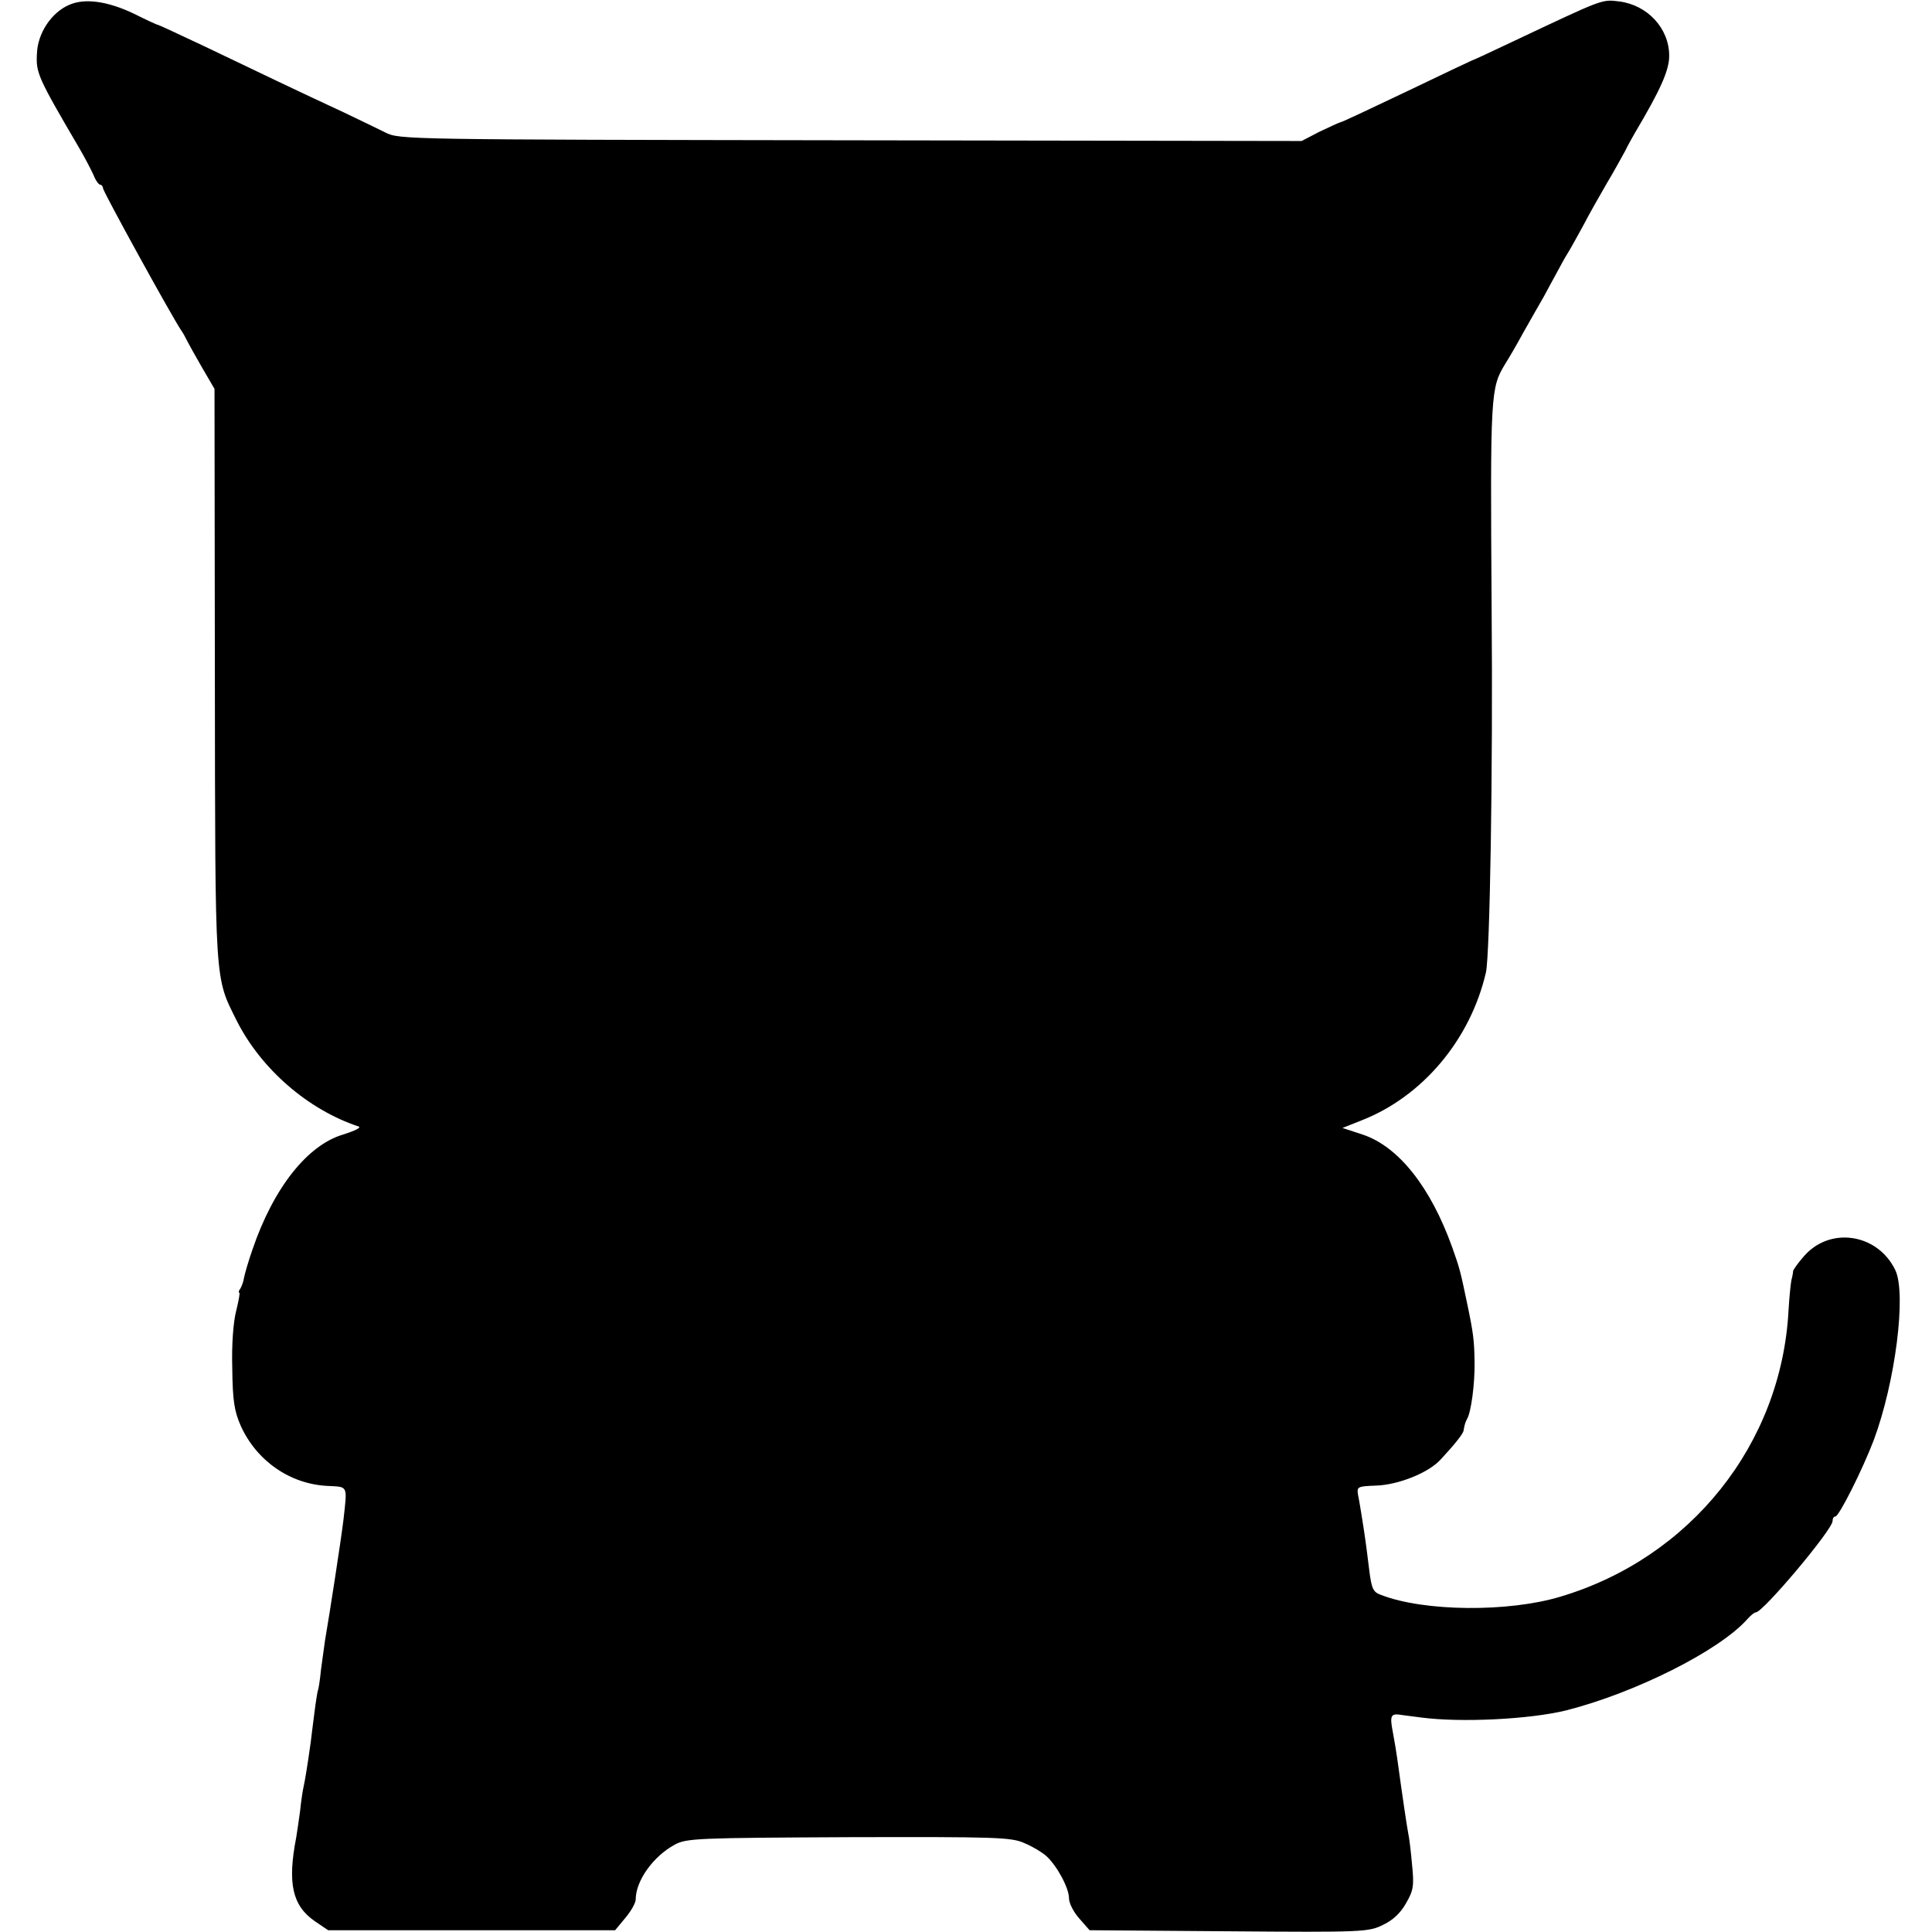 <?xml version="1.0" standalone="no"?>
<!DOCTYPE svg PUBLIC "-//W3C//DTD SVG 20010904//EN"
 "http://www.w3.org/TR/2001/REC-SVG-20010904/DTD/svg10.dtd">
<svg version="1.0" xmlns="http://www.w3.org/2000/svg"
 width="544pt" height="544pt" viewBox="0 0 544 544"
 preserveAspectRatio="xMidYMid meet">
<g transform="translate(0,544) scale(0.1,-0.1)"
fill="#000000" stroke="none">
<path d="M194 5426 c-50 -22 -88 -80 -90 -137 -3 -54 2 -66 118 -264 16 -27
34 -62 41 -77 6 -16 15 -28 19 -28 4 0 8 -5 8 -10 0 -9 192 -358 220 -400 6
-8 13 -22 17 -30 4 -8 23 -42 42 -75 l35 -60 1 -805 c1 -884 -1 -848 62 -975
69 -136 201 -250 343 -297 8 -3 -11 -12 -42 -22 -102 -29 -198 -151 -257 -324
-12 -34 -22 -70 -24 -80 -1 -9 -6 -23 -10 -30 -5 -6 -6 -12 -3 -12 2 0 -2 -23
-9 -51 -8 -31 -13 -94 -11 -162 1 -92 6 -121 24 -162 45 -99 139 -164 245
-169 58 -3 55 3 44 -96 -6 -51 -39 -265 -52 -340 -2 -14 -7 -50 -11 -80 -3
-30 -7 -57 -9 -60 -1 -3 -6 -32 -10 -65 -4 -33 -9 -69 -10 -80 -10 -72 -17
-112 -20 -125 -2 -8 -7 -39 -10 -69 -4 -30 -9 -63 -11 -75 -25 -129 -11 -192
53 -236 l37 -25 404 0 404 0 29 35 c16 19 29 42 29 52 0 52 49 121 110 154 33
18 64 19 490 21 417 1 458 0 495 -17 22 -9 50 -26 61 -36 30 -27 64 -90 64
-119 0 -14 13 -39 29 -57 l29 -33 392 -3 c377 -3 394 -2 434 18 28 13 50 34
65 61 21 36 23 50 17 108 -3 36 -8 77 -11 90 -4 21 -16 102 -31 211 -2 14 -7
46 -12 72 -9 46 -6 53 19 50 4 -1 31 -4 60 -8 114 -15 307 -5 409 20 193 49
432 168 511 258 9 10 19 18 23 18 20 0 216 233 216 257 0 7 3 13 8 13 10 0 76
131 108 215 61 164 92 411 61 478 -50 105 -187 125 -260 37 -15 -17 -27 -35
-28 -38 0 -4 -2 -16 -5 -27 -2 -11 -6 -49 -8 -85 -20 -376 -276 -697 -643
-806 -146 -44 -383 -42 -504 5 -23 8 -27 17 -34 73 -4 35 -9 70 -10 78 -1 8
-5 35 -9 60 -4 25 -9 56 -12 70 -4 24 -2 25 51 27 62 2 148 36 182 74 39 42
63 72 64 81 3 18 5 23 10 33 11 18 22 98 21 160 -1 61 -3 80 -22 170 -18 86
-20 94 -41 153 -61 170 -151 283 -251 317 l-58 19 53 21 c172 67 307 227 351
417 11 49 20 564 16 1028 -4 604 -3 617 38 685 11 17 34 57 52 90 19 33 44 78
57 100 12 22 29 54 38 70 9 17 21 39 28 50 7 11 27 47 45 80 17 33 48 87 67
120 20 33 42 74 51 90 8 17 21 39 27 50 73 123 97 177 97 218 0 77 -61 143
-141 153 -49 6 -43 8 -293 -110 -65 -31 -119 -56 -121 -56 -1 0 -83 -39 -181
-86 -99 -47 -183 -87 -189 -88 -5 -1 -32 -14 -60 -27 l-50 -26 -1270 2 c-1260
2 -1270 2 -1310 22 -22 11 -76 37 -120 58 -119 55 -244 115 -388 184 -70 33
-130 61 -132 61 -3 0 -33 14 -67 31 -75 36 -140 45 -184 25z"/>
</g>
</svg>
